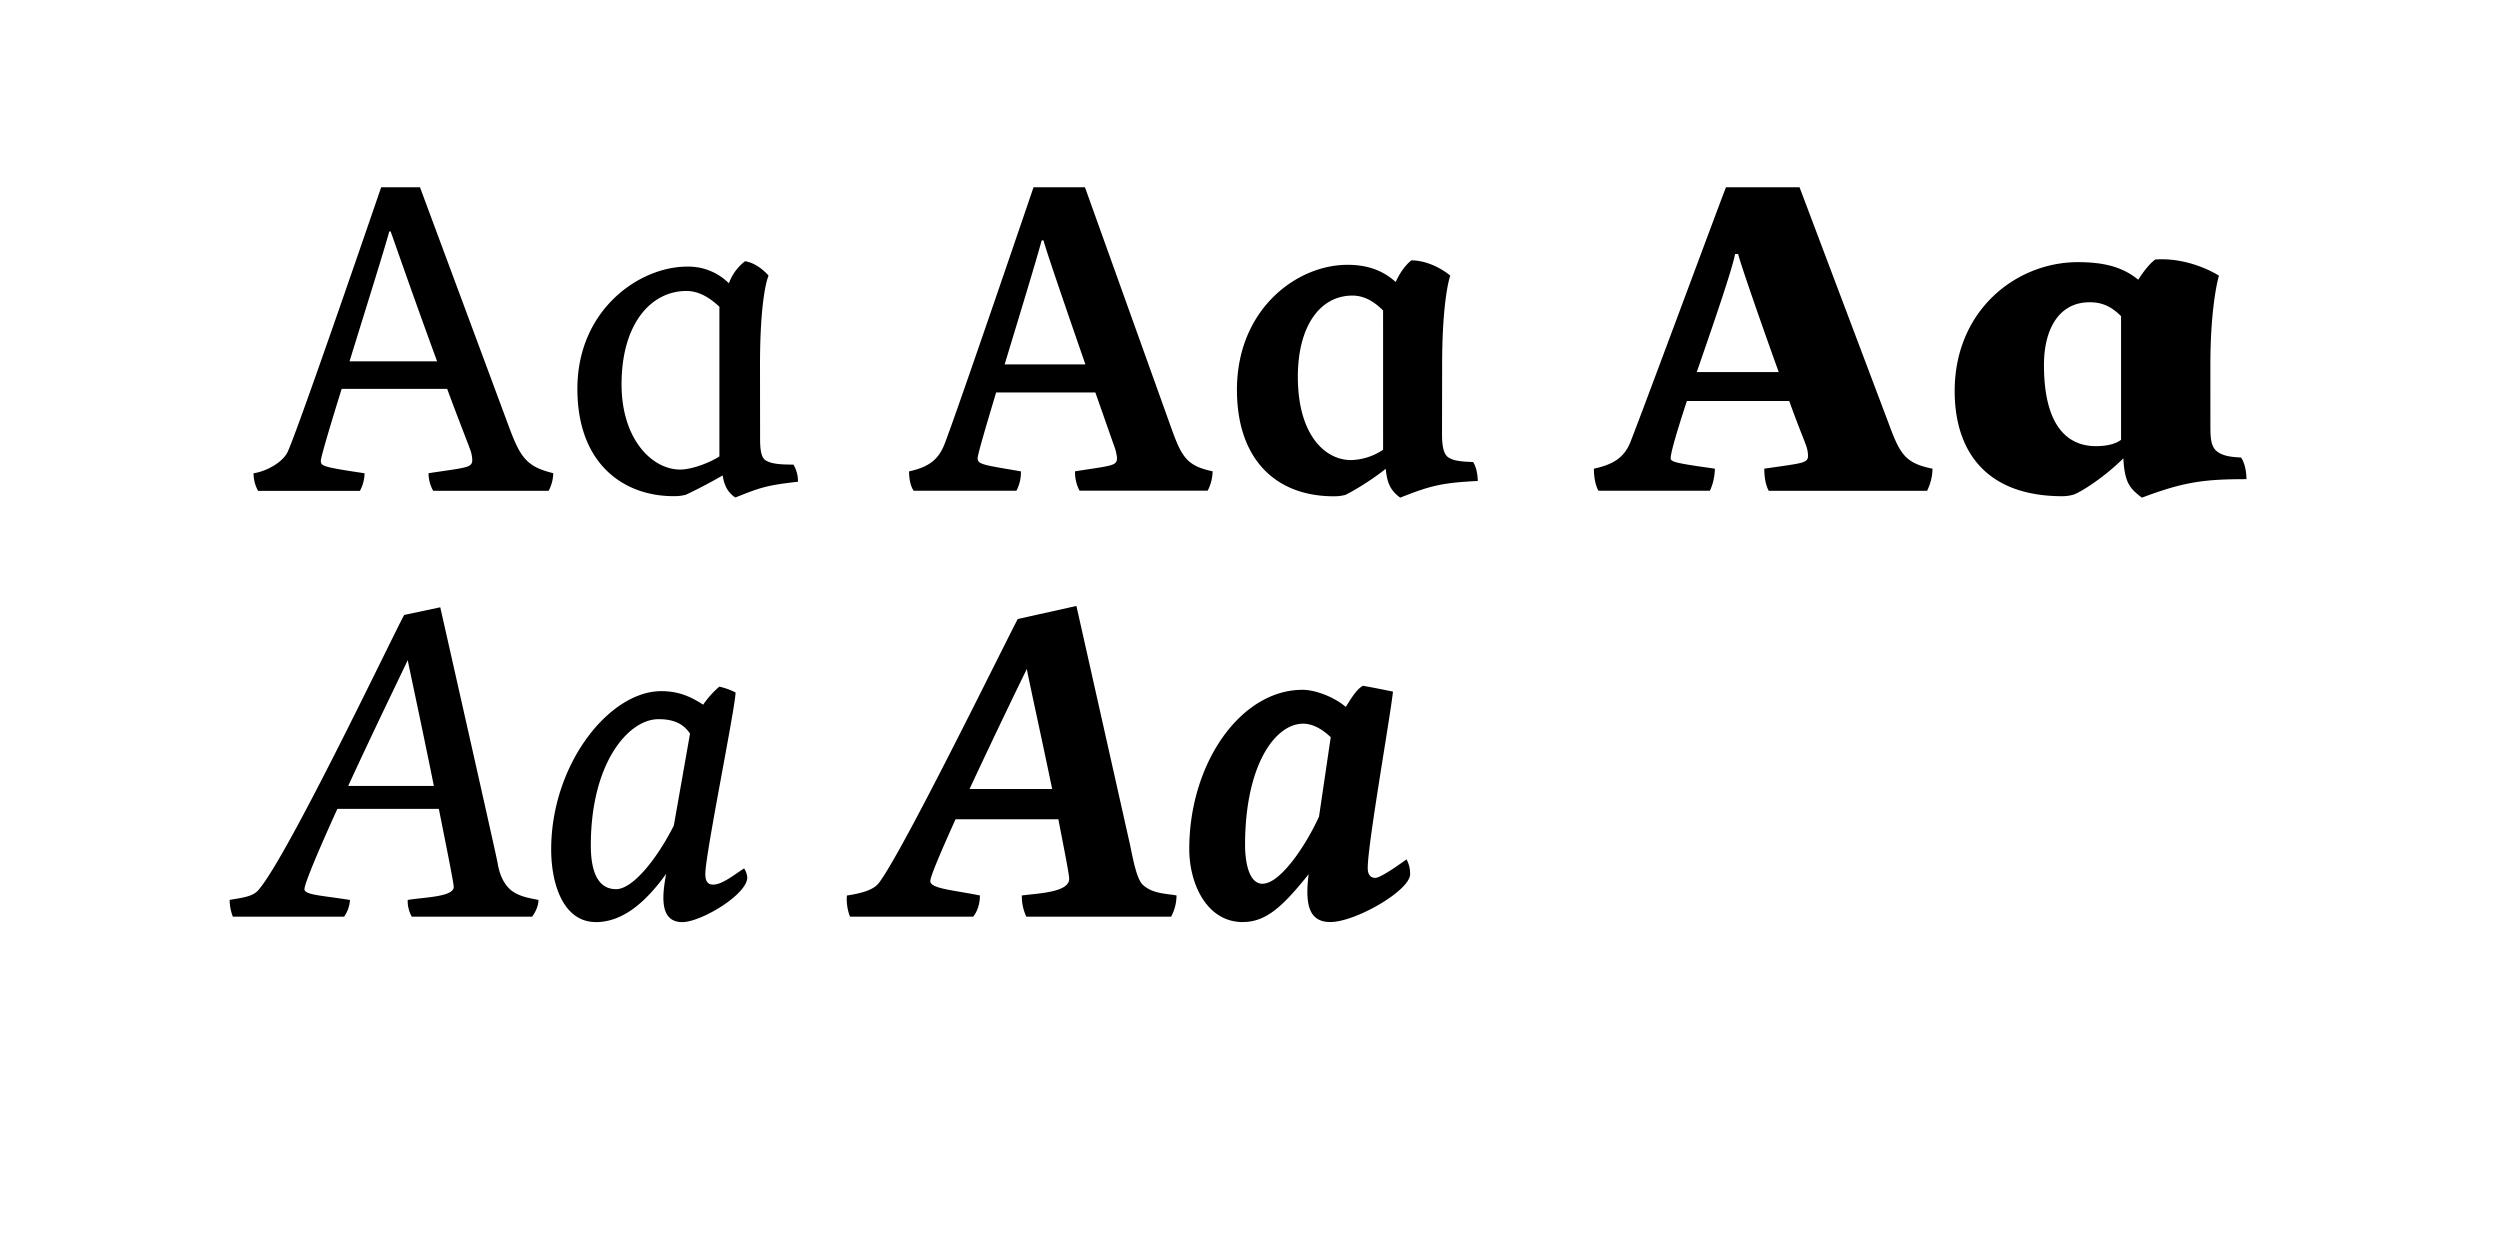 <?xml version="1.0" encoding="UTF-8"?>
<svg xmlns="http://www.w3.org/2000/svg" xmlns:xlink="http://www.w3.org/1999/xlink" id="Layer_1" data-name="Layer 1" viewBox="0 0 1080 540">
  <defs>
    <style>.cls-1{fill:none;}.cls-2{clip-path:url(#clip-path);}</style>
    <clipPath id="clip-path">
      <rect class="cls-1" width="1080" height="540"></rect>
    </clipPath>
  </defs>
  <g class="cls-2">
    <g class="cls-2">
      <path d="M916.3,190c-2.33,1.76-6,2.73-10.91,2.73-11.69,0-22.4-8-22.4-35.07,0-15.39,6.43-27.08,19.68-27.08,5.26,0,9.15,1.56,13.63,6Zm38.58-32.34c0-26.49,3.7-38.57,3.7-38.57s-12.08-8-27.47-7c0,0-2.92,1.75-7.4,8.76-7.21-6-16-7.6-26.11-7.6-26.49,0-53.18,20.66-53.18,55.72,0,24.94,12.66,45.39,46.56,45.39a17,17,0,0,0,5.06-.77c3.9-1.56,13.64-8,21.24-15.59.58,11.3,3.31,13.25,8,17,18.11-6.82,26.69-8,45.19-8,0-2.73-.58-6.82-2.34-9.35-3.31-.19-7.59-.39-10.52-2.73-2.72-2.33-2.72-6.43-2.72-11.69Zm-204-47.92c.77,3.5,9.54,28.83,17.53,51H733c7.21-20.85,15.2-44,16.56-51Zm28.83,81.43a14.7,14.7,0,0,1,1.36,5.46c0,3.5-1.56,3.31-18.9,5.84,0,6.62,1.95,9.55,1.95,9.55h68.38a22.15,22.15,0,0,0,2.34-9.55c-11.69-2.34-14-6.23-18.7-18.9L777.4,80.89H745.64c-.19,0-36.43,97.8-41.3,110.08-2.72,6.82-7.59,9.74-15.78,11.49,0,6.62,2,9.55,2,9.55h48.12a23.76,23.76,0,0,0,2.14-9.55c-16.75-2.34-19.09-2.92-19.09-4.48,0-2.53,2.92-12.27,7-24.74h44.22c2.73,7.6,5.26,14,6.82,17.92m-182.27,3.12a26,26,0,0,1-13.83,4.48c-11.3,0-23-10.91-23-36,0-21.82,9.55-35.07,23.57-35.07,5.26,0,9.55,2.73,13.25,6.43ZM623,157.85c0-29.42,3.51-38.77,3.51-38.77s-7.21-6.43-16.76-6.62c0,0-3.7,2.53-6.81,9.35-5.65-5.07-12.28-7.41-20.85-7.41-22,0-47.73,19.29-47.73,54,0,29.61,16.36,46,41.89,46a19.64,19.64,0,0,0,4.87-.58c2.33-1,10.91-6,17.53-11.3.58,6.62,2.34,9.55,6.23,12.47,13.25-5.26,18.12-6.43,33.51-7.21,0-2.53-.58-6-2-8.18-4.87-.2-8.37-.39-10.91-2.14-2.14-1.76-2.53-5.65-2.53-10.33Zm-172.21-54c1,3.9,8.37,25.52,18.11,53.58H434c6.62-21.82,14-46,16-53.58Zm30.39,88.45a19.85,19.85,0,0,1,1.36,5.46c0,3.5-1.75,3.31-18.12,5.84a16.9,16.9,0,0,0,1.95,8.38h55.33a18.5,18.5,0,0,0,2.14-8.38c-11.3-2.34-13.44-6.43-17.92-18.9L468.7,80.89H446.49s-33.7,99-38.57,111.25c-2.73,6.81-7.21,9.74-15.2,11.49,0,5.06,1.36,7.4,1.95,8.38h44.42a17,17,0,0,0,1.94-8.38c-15.78-2.73-18.7-2.92-18.7-5.65,0-1.56,3.51-13.44,8-28.44h42.86ZM310.78,197.2c-4.67,2.92-12.08,5.65-16.95,5.65-12.08,0-25.32-13-25.32-36.82,0-26.11,12.66-40.33,28.05-40.33,5.84,0,10.71,3.51,14.22,6.82Zm17.54-39.35c0-31.17,3.7-38.77,3.7-38.77s-4.29-5.26-10.13-6.24a20.82,20.82,0,0,0-7,9.55,24.78,24.78,0,0,0-18.12-7.21c-20.45,0-47.34,18.51-47.34,52.8,0,32.73,20.27,46.36,41.5,46.36a19.61,19.61,0,0,0,5.26-.58c1.36-.58,9.35-4.48,16-8.38.58,3.7,1.75,7,5.45,9.55,10.33-4.09,13-5.26,27.08-6.82a14,14,0,0,0-1.95-7.4c-6.23,0-9.54-.39-11.88-1.76-2.15-1.16-2.53-5.06-2.53-9.35ZM168.76,100c1.37,3.7,9,25.91,20.07,56.1H151c7.41-24,15.59-50.06,17.15-56.1Zm33.9,93.12a14.71,14.71,0,0,1,1.36,5.45c0,3.51-1.94,3.32-18.89,5.85a15.55,15.55,0,0,0,2,7.6H237a16.54,16.54,0,0,0,2-7.6c-11.11-2.73-14-6.43-18.71-18.9L181.43,80.89H164.67s-36.43,106.37-40.52,114.56c-2.14,4.28-9,8.18-14.61,9a15.71,15.71,0,0,0,1.95,7.6h44a16.54,16.54,0,0,0,2-7.6c-18.31-2.73-18.89-3.12-18.89-5.46,0-1.36,3.89-14.61,9-31h45.58c2.93,8,6.24,16.56,9.55,25.13"></path>
      <path d="M545.47,381.79c-6.24,0-7.6-10.13-7.6-16.76,0-34.29,12.86-52.4,25.13-52.4,3.7,0,7.79,1.94,11.88,5.84l-5.06,34.29c-5.65,12.47-16.75,29-24.35,29m-8.57,16.56c10.13,0,17.33-6.82,28.44-20.66-1.56,12.47-.2,20.66,9.35,20.66,10.91,0,34.48-13.64,34.48-20.66a12.53,12.53,0,0,0-1.56-6.42c-.78.58-10.91,8-13.44,8-1.17,0-3.31-.39-3.31-4.28,0-10.33,9.55-64.1,10.91-76.18,0,0-7.4-1.55-13-2.53-2.73,1.56-4.68,4.87-7.41,9.16-4.09-3.7-12.46-7.41-18.7-7.41-26.69,0-48.9,31.76-48.9,68.77,0,14.81,7.41,31.57,23.19,31.57m-93.32-109.3c.19,1.95,6,28.06,10.91,51.82H418.84c10.52-22.59,22.4-47.14,24.74-51.82M367.21,396H420.4s2.92-3.12,2.92-9.16c-11.5-2.34-21.43-2.92-21.43-6.23,0-1.95,4.67-12.86,10.91-26.69h44.42c2.53,13.24,4.67,23.76,4.67,25.71,0,5.85-13.05,6.24-20.45,7.21a20.48,20.48,0,0,0,1.94,9.16h62.54a19.48,19.48,0,0,0,2.34-9.16c-3.7-.78-10.13-.58-14.42-4.48-2.53-2.14-4.09-9.55-5.65-17.34-1-4.48-23.18-103.25-23.18-103.25l-25.33,5.65c-4.09,7.4-49.48,100.33-60,114-2.34,3.11-7.6,4.48-13.83,5.45a21.19,21.19,0,0,0,1.36,9.16M266.14,384.12c-9.55,0-10.91-11.3-10.91-18.89,0-35.85,16.37-54.55,29.22-54.55,6.63,0,10.72,1.95,13.64,6.23l-7,39.74c-7.6,15-17.93,27.47-24.94,27.47m-8.77,14.23c11.5,0,21.43-8.38,30.39-20.85-1.55,8.57-3.31,20.85,7,20.85,8,0,28.05-11.89,28.05-19.29a8.44,8.44,0,0,0-1.36-3.9c-4.09,2.53-9.35,7-13.44,7-2.93,0-3.32-2.54-3.32-4.68,0-8.38,13.06-72.28,13.06-78.32a29.2,29.2,0,0,0-7-2.53,39.69,39.69,0,0,0-7,7.79c-5.45-3.5-10.52-5.84-18.12-5.84-22.4,0-47.53,31.56-47.53,68.38,0,15,5.26,31.37,19.28,31.37M176.13,285.16c.39,2.14,6.24,29.22,11.3,54.35h-37c11.1-24.16,23.57-49.68,25.71-54.35M100.55,396h48.12a14.51,14.51,0,0,0,2.53-7.21c-12.08-1.95-19.68-2.14-19.68-4.68,0-2.33,6.24-17.14,14.22-34.67h43.84c3.5,17.53,6.43,32.14,6.43,33.7,0,4.48-13.64,4.48-19.88,5.65a13.7,13.7,0,0,0,1.76,7.21h52s2.73-3.51,2.73-7.21c-3.31-.78-7.79-1.17-11.69-4.09-1.95-1.56-4.87-4.87-6-12.08-.78-4.29-24.74-110.27-24.74-110.27l-15.58,3.31c-3.71,6.43-50.46,104.82-63.12,119-2.54,2.73-6.63,3.12-12.28,4.09a19.82,19.82,0,0,0,1.37,7.21"></path>
    </g>
  </g>
</svg>
